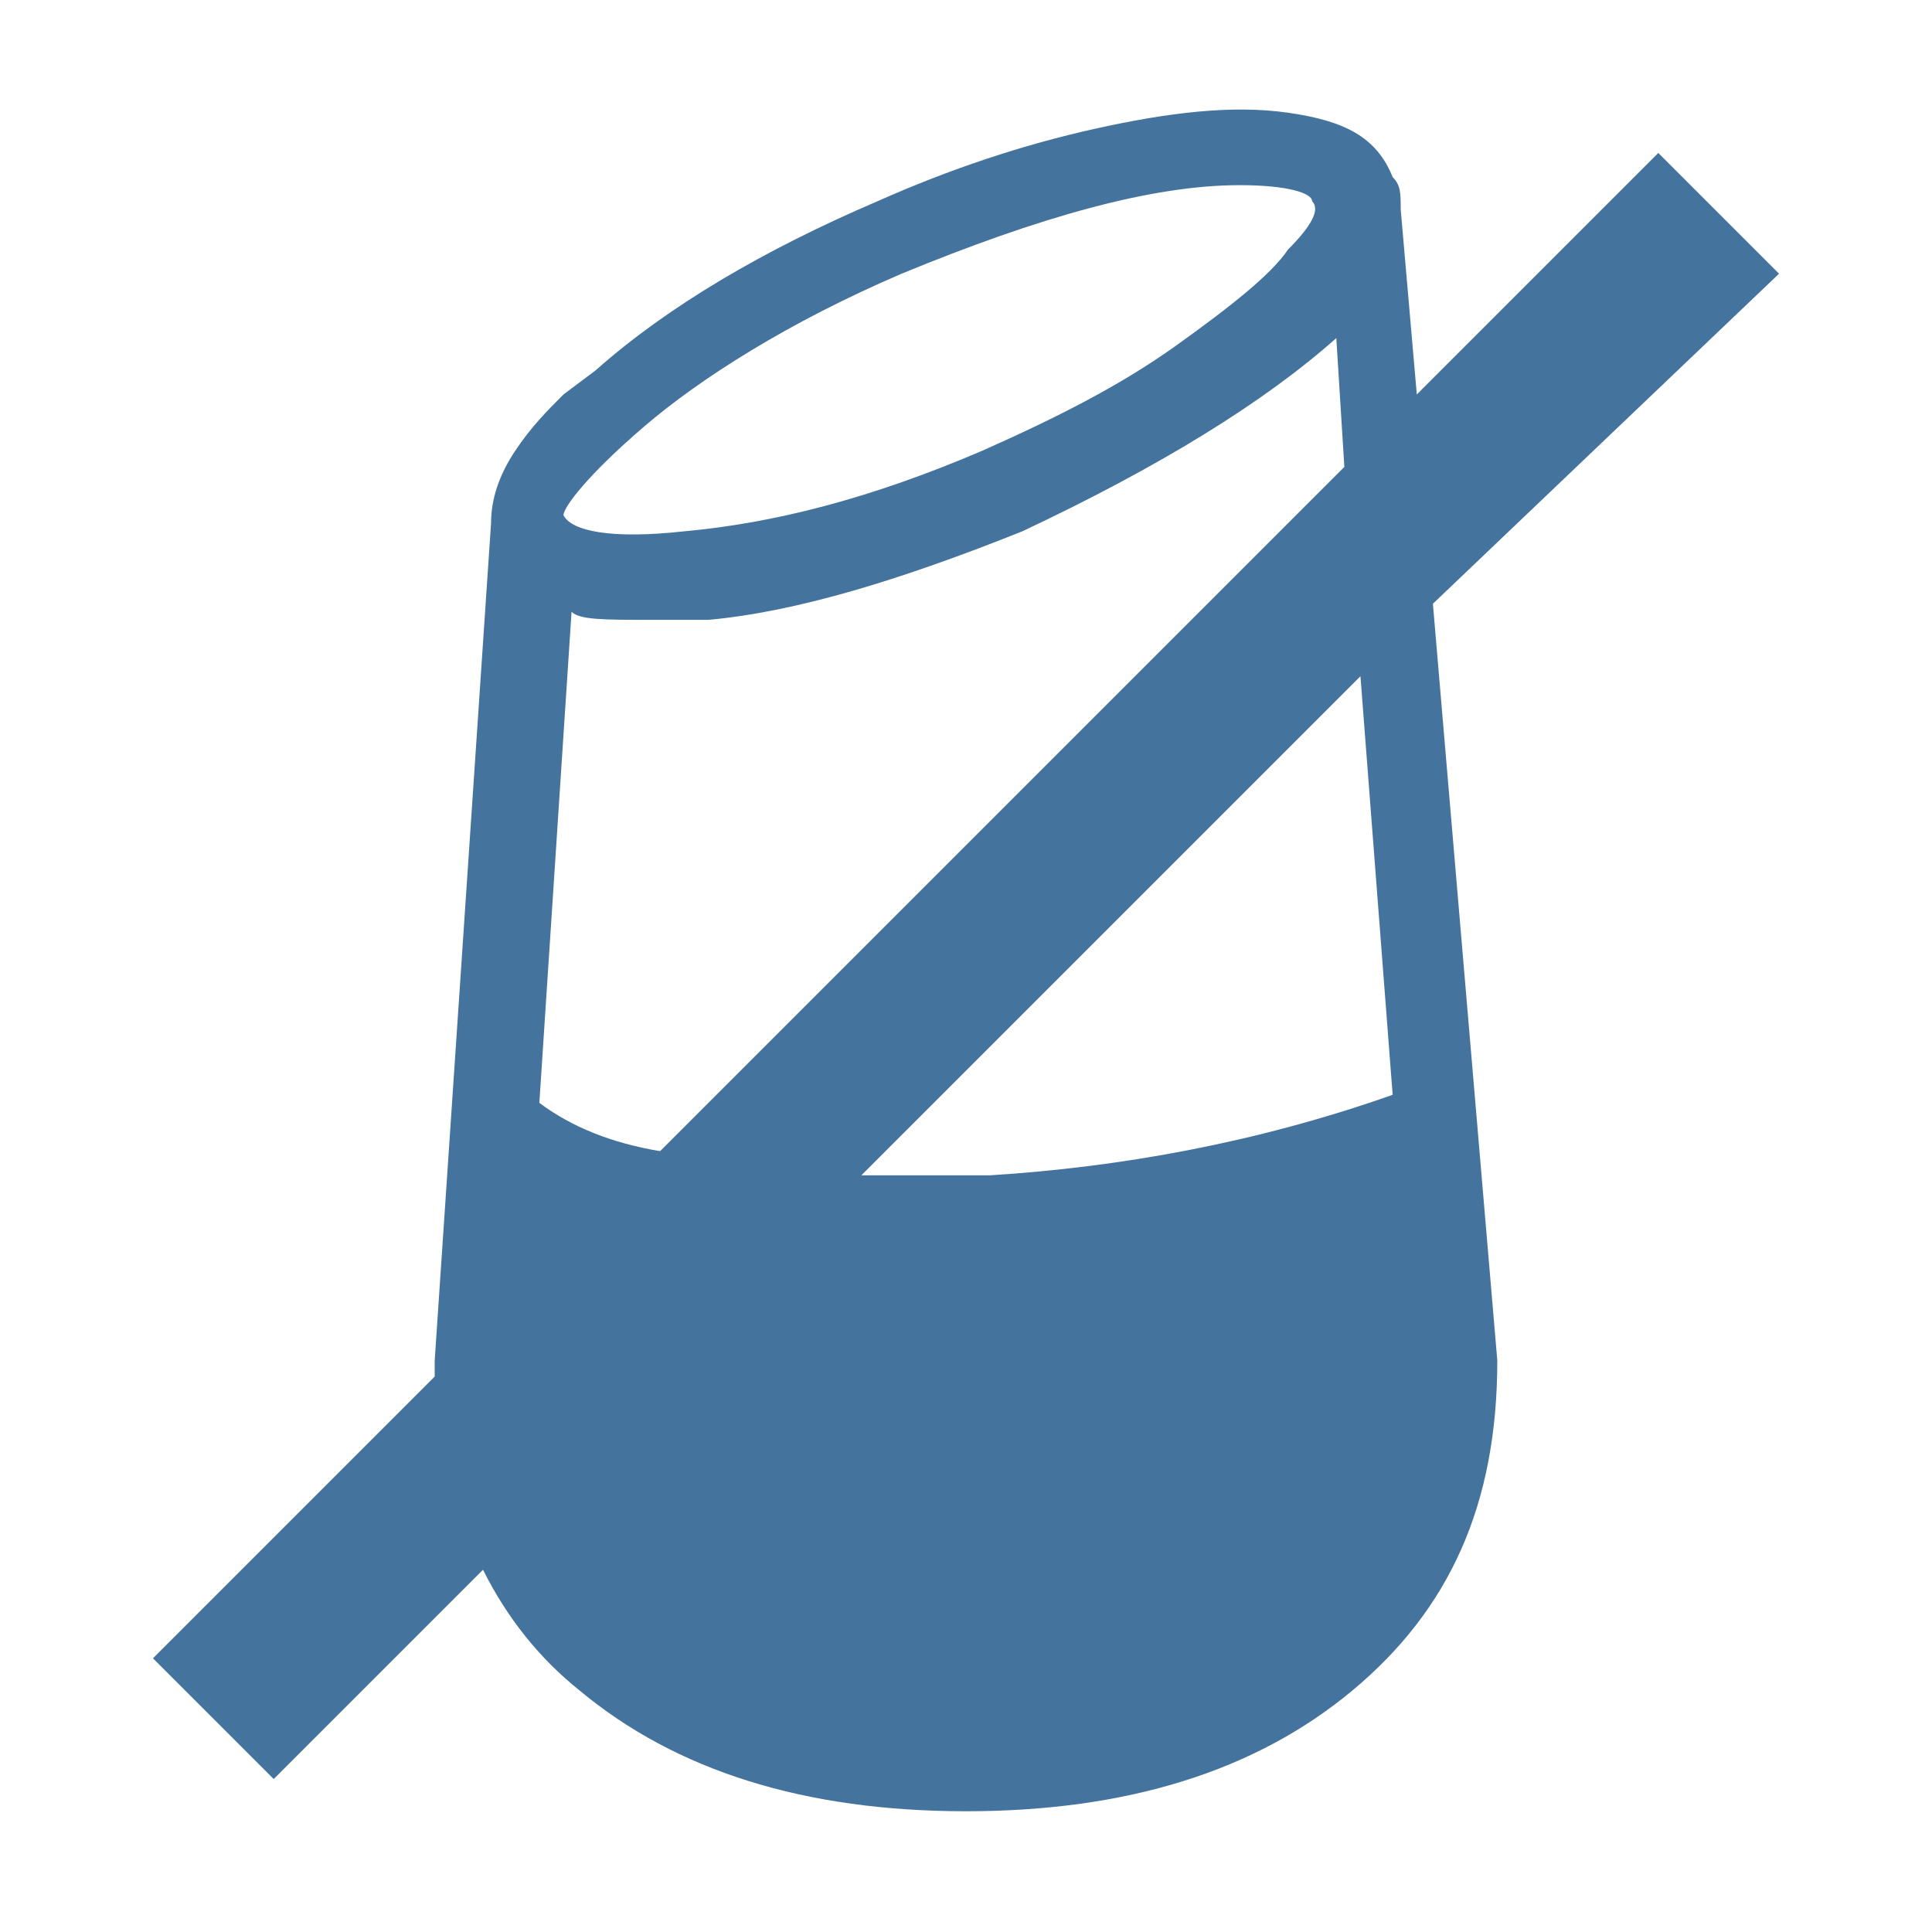 <?xml version="1.0" encoding="utf-8"?>
<!-- Generator: Adobe Illustrator 26.3.1, SVG Export Plug-In . SVG Version: 6.00 Build 0)  -->
<svg version="1.1" id="mdi-google-home" xmlns="http://www.w3.org/2000/svg" x="0px"
	 y="0px" viewBox="0 0 24 24" style="enable-background:new 0 0 24 24;" xml:space="preserve">
<style type="text/css">
	.st0{fill:#44739E;}
</style>
<path class="st0" d="M22.1,3.4l-1.5-1.5l-3,3l-0.2-2.3c0-0.2,0-0.3-0.1-0.4c-0.2-0.5-0.6-0.7-1.3-0.8c-0.7-0.1-1.5,0-2.4,0.2
	c-0.9,0.2-1.8,0.5-2.7,0.9C9.5,3.1,8.3,3.8,7.4,4.6L7,4.9C6.8,5.1,6.6,5.3,6.4,5.6C6.2,5.9,6.1,6.2,6.1,6.5L5.4,16.9
	c0,0.1,0,0.1,0,0.2l-3.5,3.5l1.5,1.5L6,19.5c0.3,0.6,0.7,1.1,1.2,1.5c1.2,1,2.8,1.5,4.8,1.5c2,0,3.6-0.5,4.8-1.5
	c1.2-1,1.8-2.3,1.8-4.1l-0.8-9.4L22.1,3.4z M8,5.3C8.7,4.7,9.8,4,11.2,3.4c1.7-0.7,3.1-1.1,4.2-1.1c0.6,0,0.9,0.1,0.9,0.2
	c0.1,0.1,0,0.3-0.3,0.6c-0.2,0.3-0.7,0.7-1.4,1.2c-0.7,0.5-1.5,0.9-2.4,1.3c-1.4,0.6-2.6,0.9-3.7,1c-0.9,0.1-1.4,0-1.5-0.2
	C7,6.3,7.3,5.9,8,5.3z M6.7,13.7l0.4-6.1c0.1,0.1,0.4,0.1,1,0.1h0.7c1.1-0.1,2.4-0.5,3.9-1.1c1.7-0.8,3-1.6,3.9-2.4l0.1,1.6
	l-8.5,8.5C7.6,14.2,7.1,14,6.7,13.7z M17.3,13.6c-1.7,0.6-3.4,0.9-5,1c-0.6,0-1.1,0-1.6,0l6.2-6.2L17.3,13.6z"/>
</svg>
